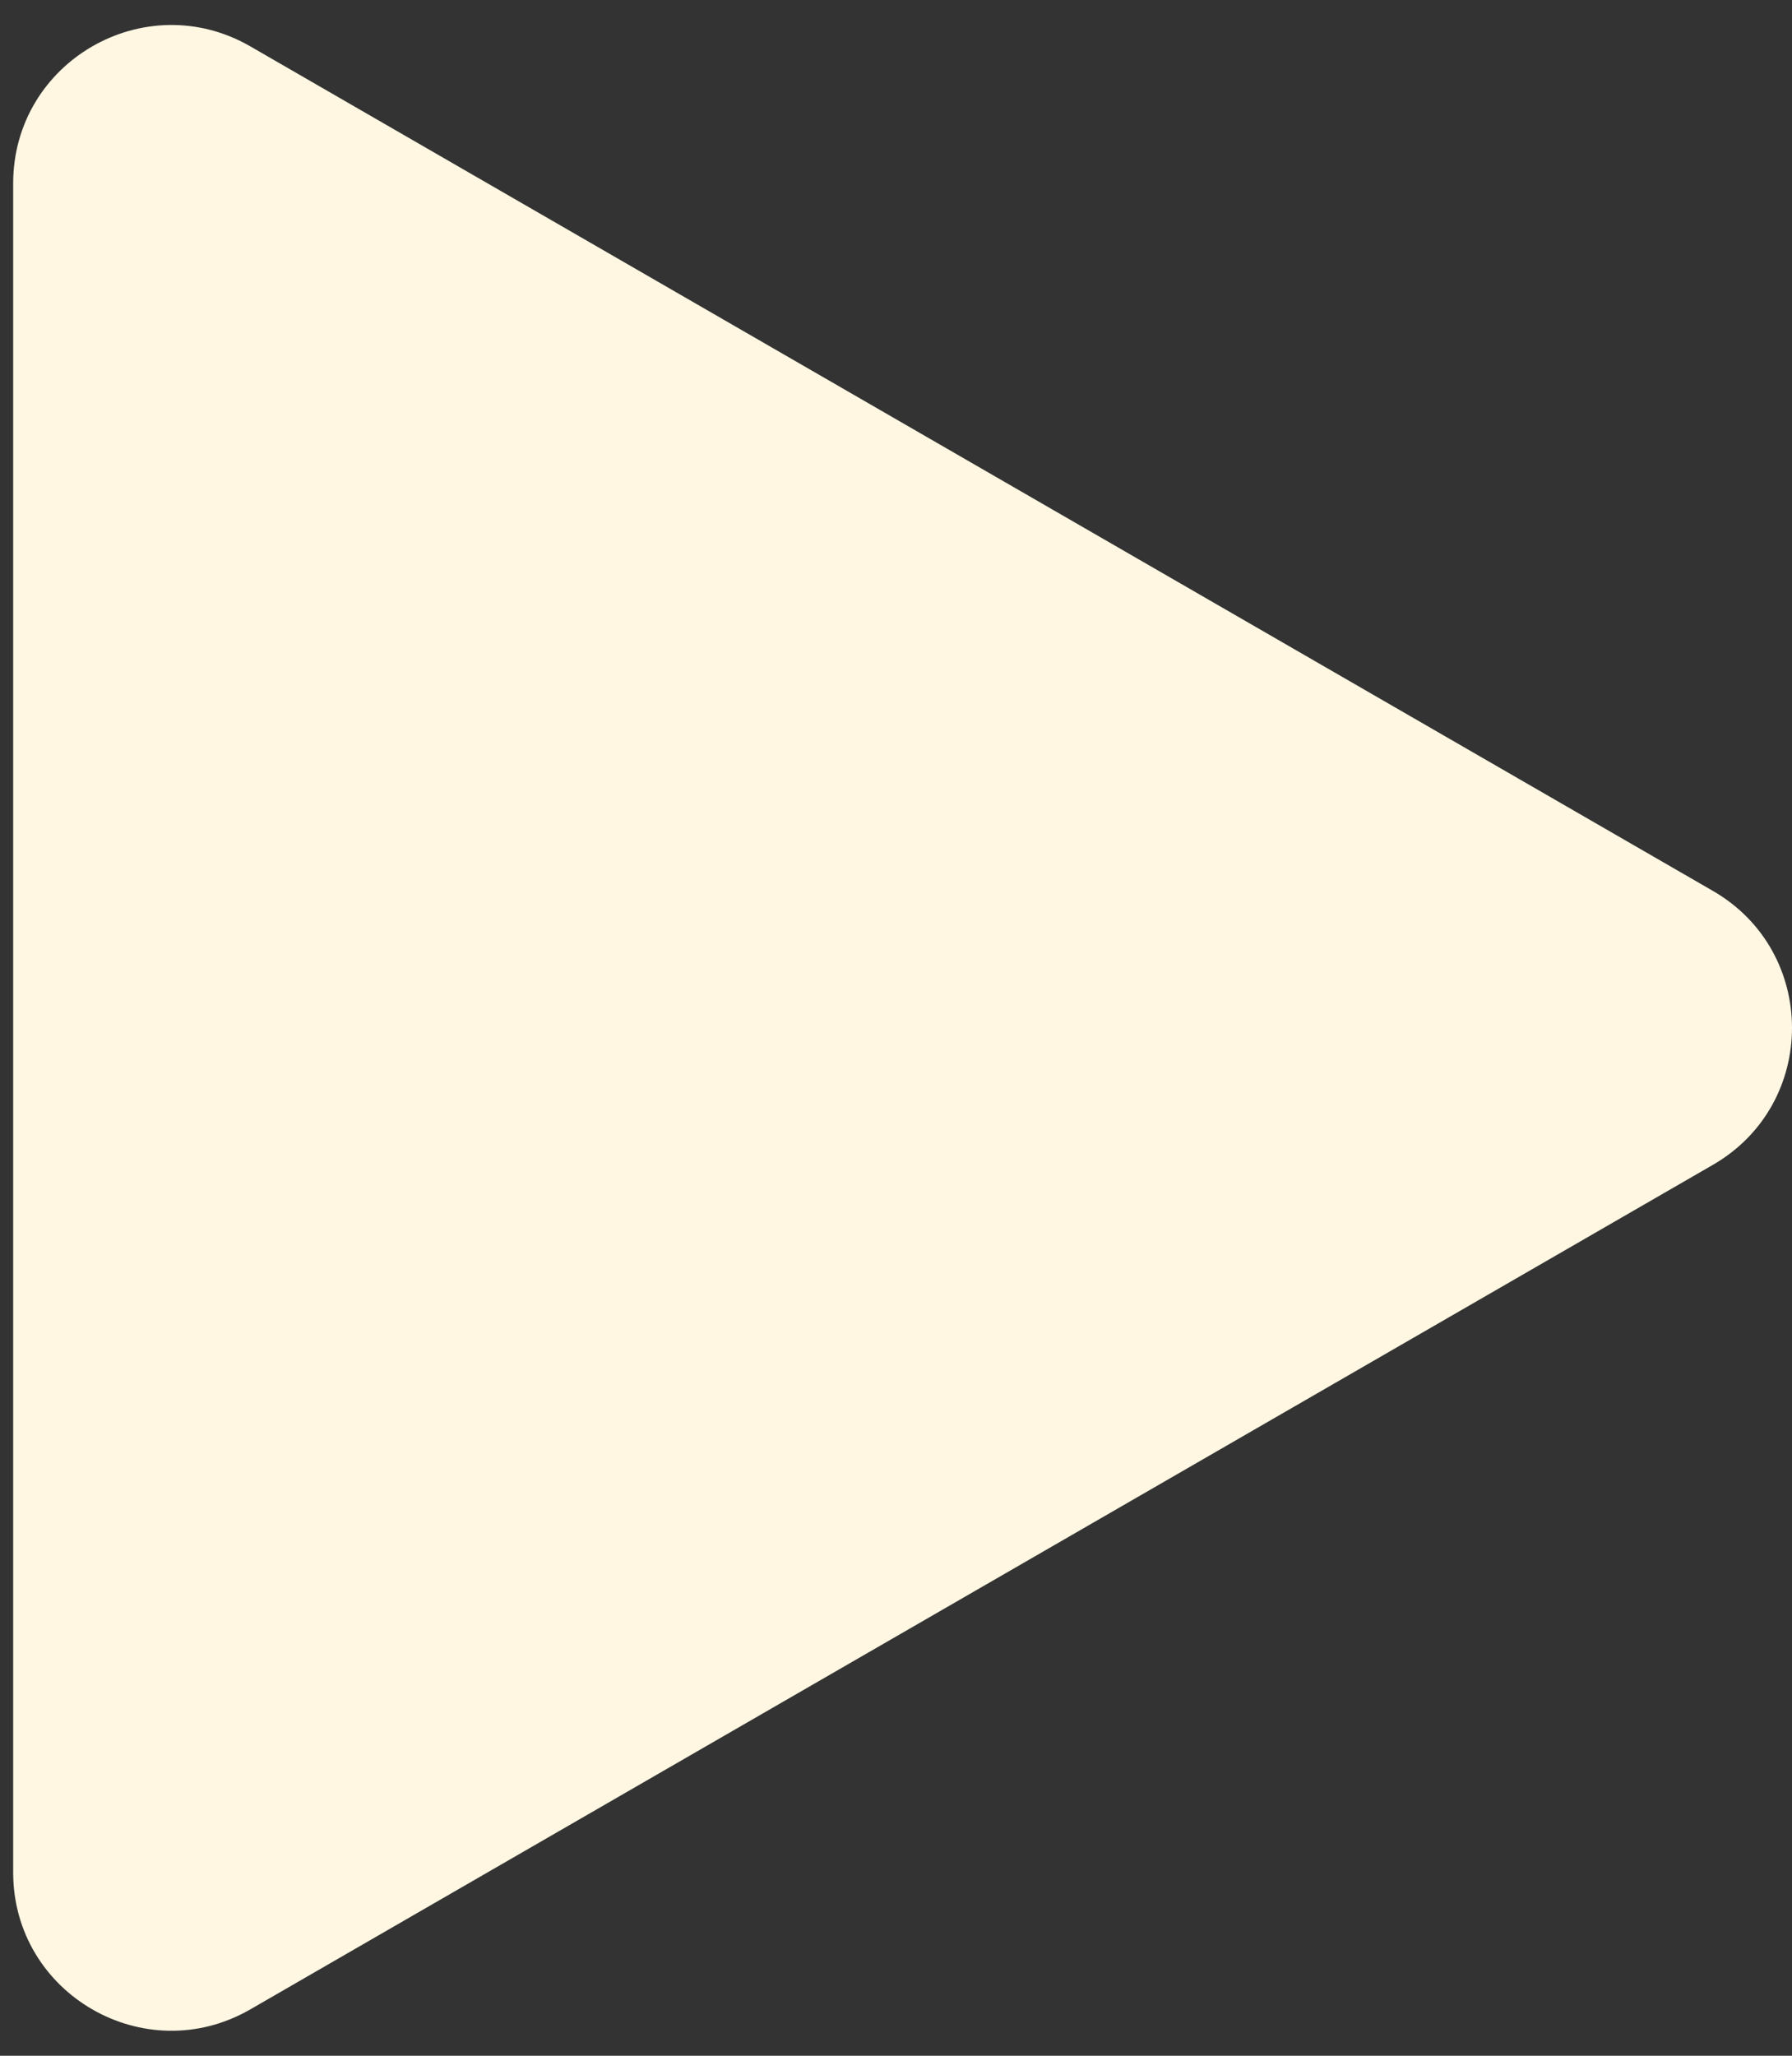 <?xml version="1.0" encoding="UTF-8"?> <svg xmlns="http://www.w3.org/2000/svg" width="34" height="39" viewBox="0 0 34 39" fill="none"><rect x="0" y="0" width="34" height="39" fill="#333333" stroke="none"/><path d="M32.5 16.902C34.5 18.057 34.5 20.943 32.5 22.098L4.75 38.12C2.75 39.274 0.25 37.831 0.25 35.522L0.25 3.479C0.25 1.169 2.75 -0.274 4.75 0.88L32.5 16.902Z" fill="#FFF7E2"></path></svg> 